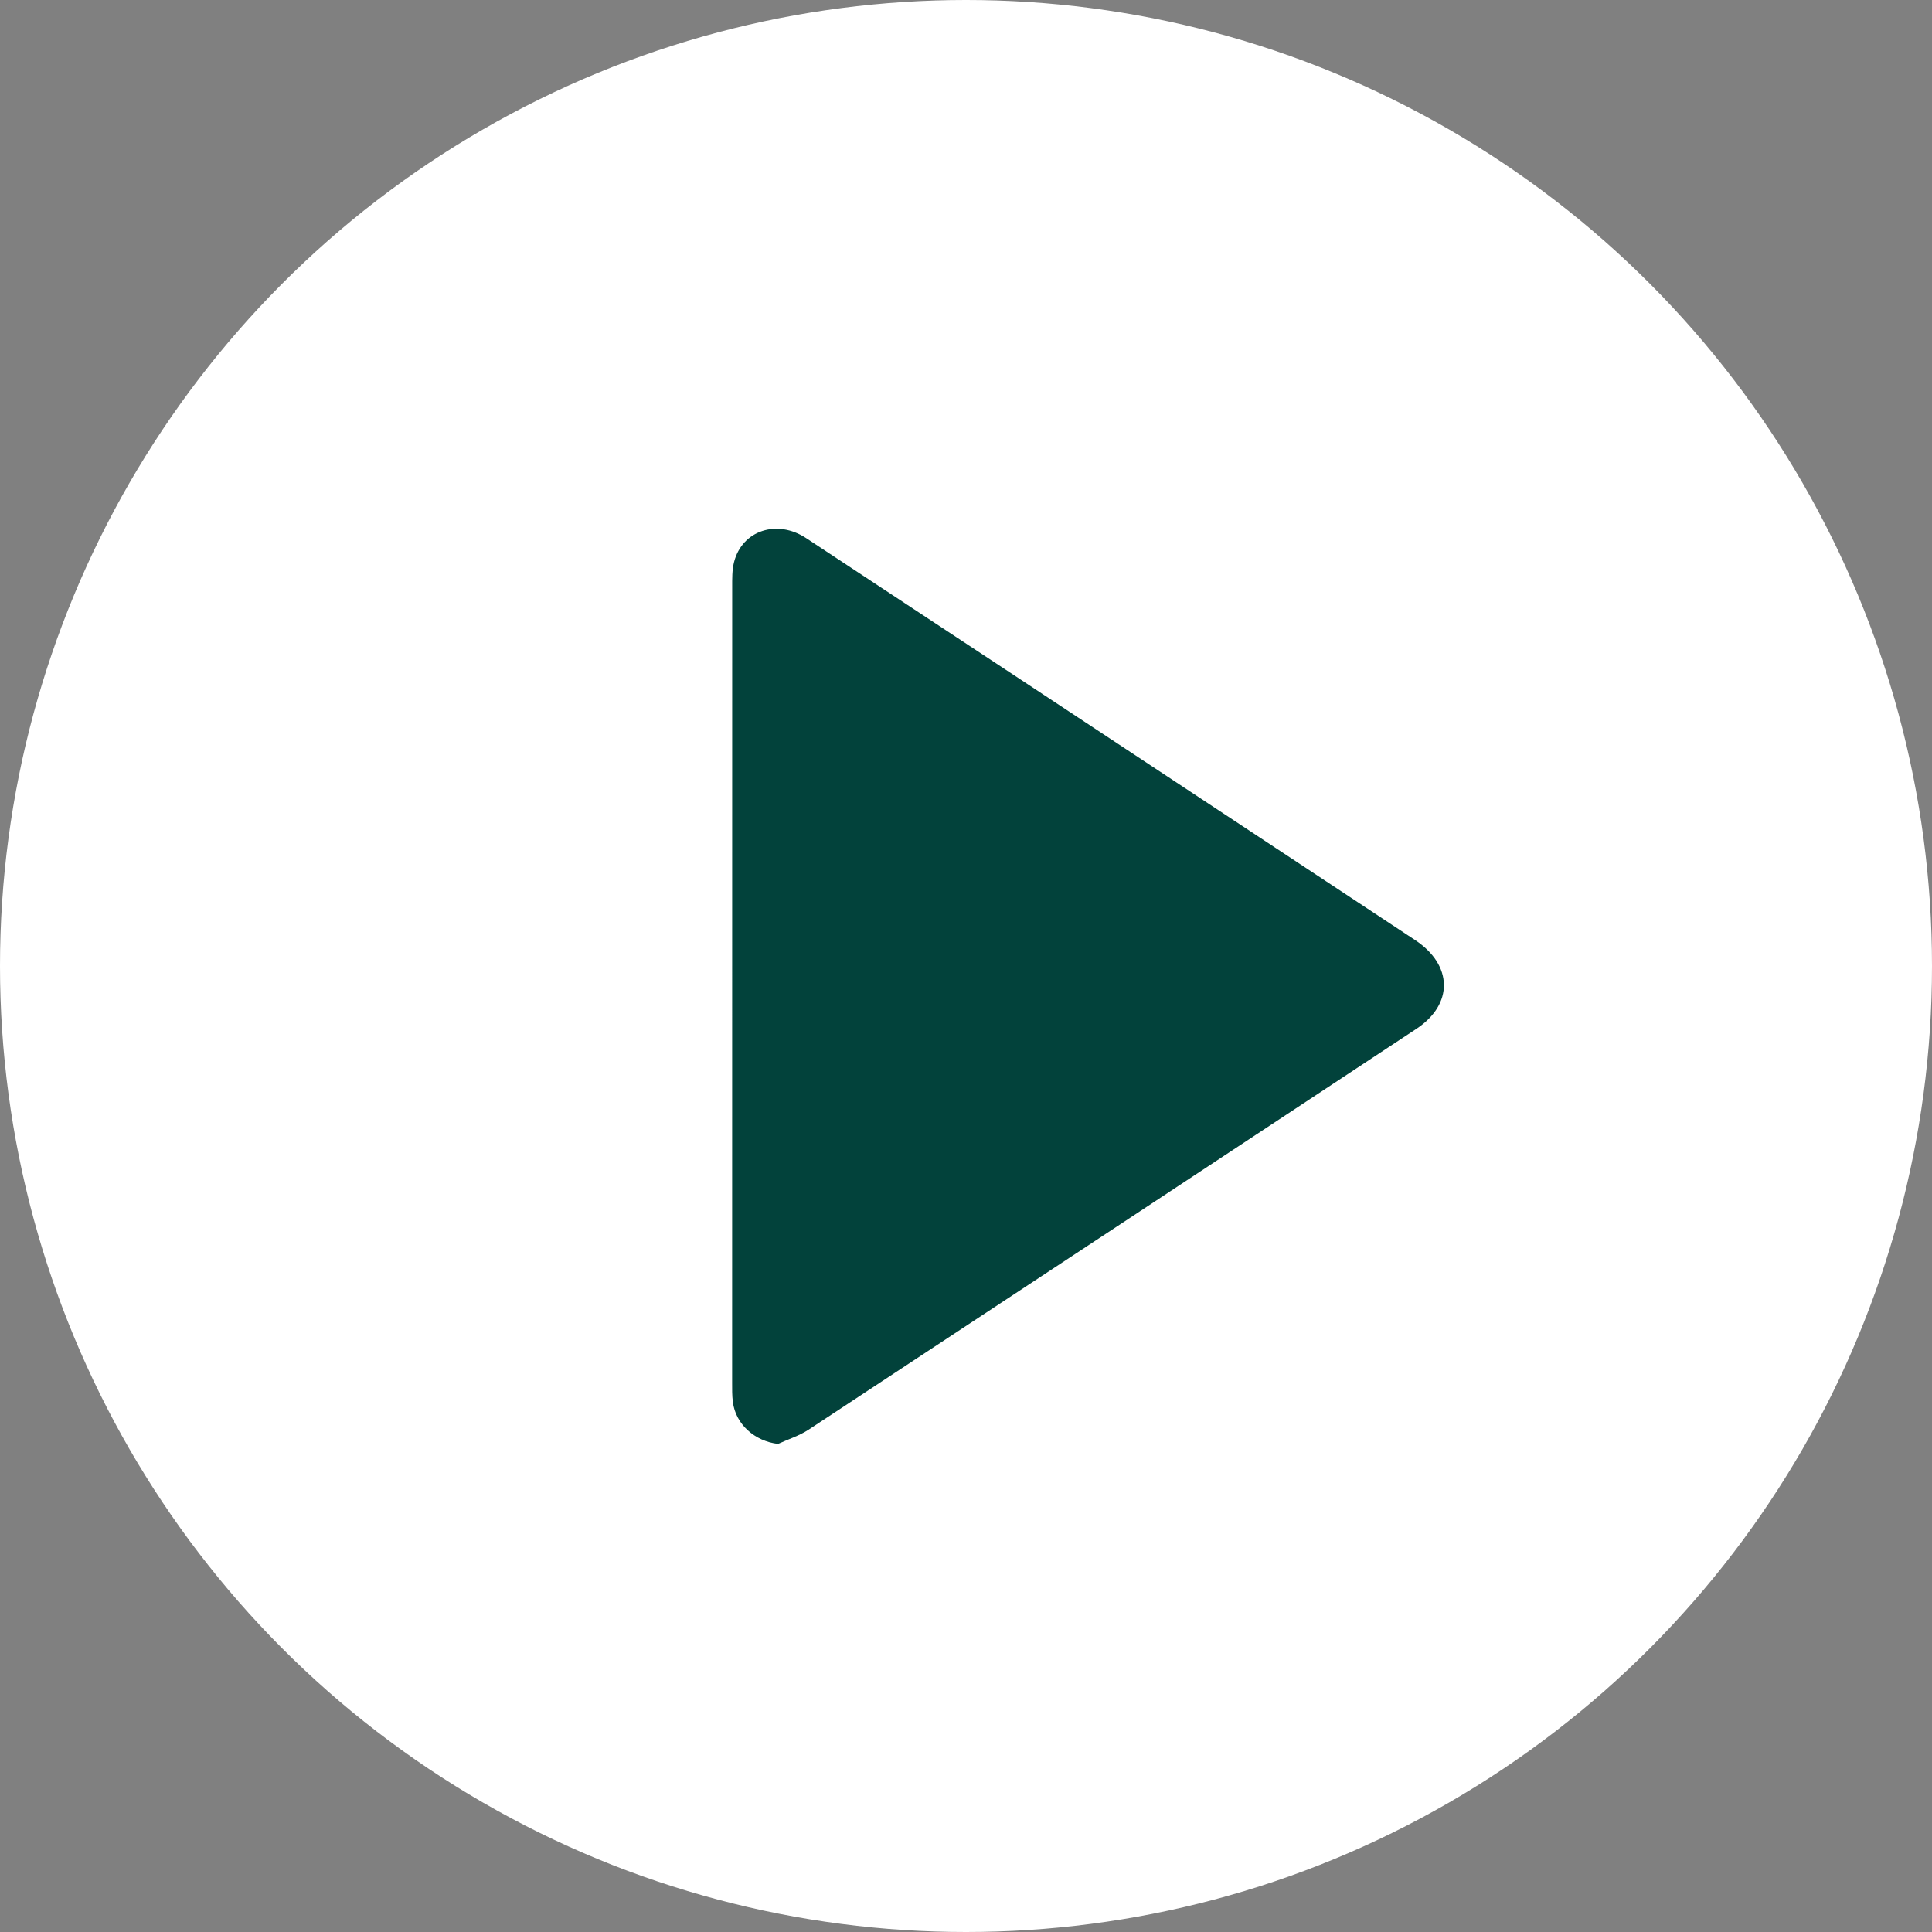 <?xml version="1.0" encoding="UTF-8"?> <svg xmlns="http://www.w3.org/2000/svg" width="95" height="95" viewBox="0 0 95 95" fill="none"><rect x="0" y="0" width="95" height="95" fill="#808080" stroke="none"/><circle cx="47.5" cy="47.5" r="47.5" fill="white"></circle><path d="M38.258 71C37.109 70.864 36.178 70.04 36.036 68.939C35.994 68.622 36 68.298 36 67.976C36 54.946 36 41.916 36.003 28.886C36.003 28.467 35.993 28.032 36.096 27.633C36.496 26.078 38.211 25.519 39.636 26.458C43.205 28.81 46.772 31.161 50.34 33.516C56.755 37.752 63.17 41.989 69.585 46.226C71.444 47.453 71.477 49.38 69.65 50.587C59.689 57.164 49.726 63.741 39.755 70.303C39.3 70.602 38.759 70.77 38.258 71Z" fill="#02423B"></path></svg> 
